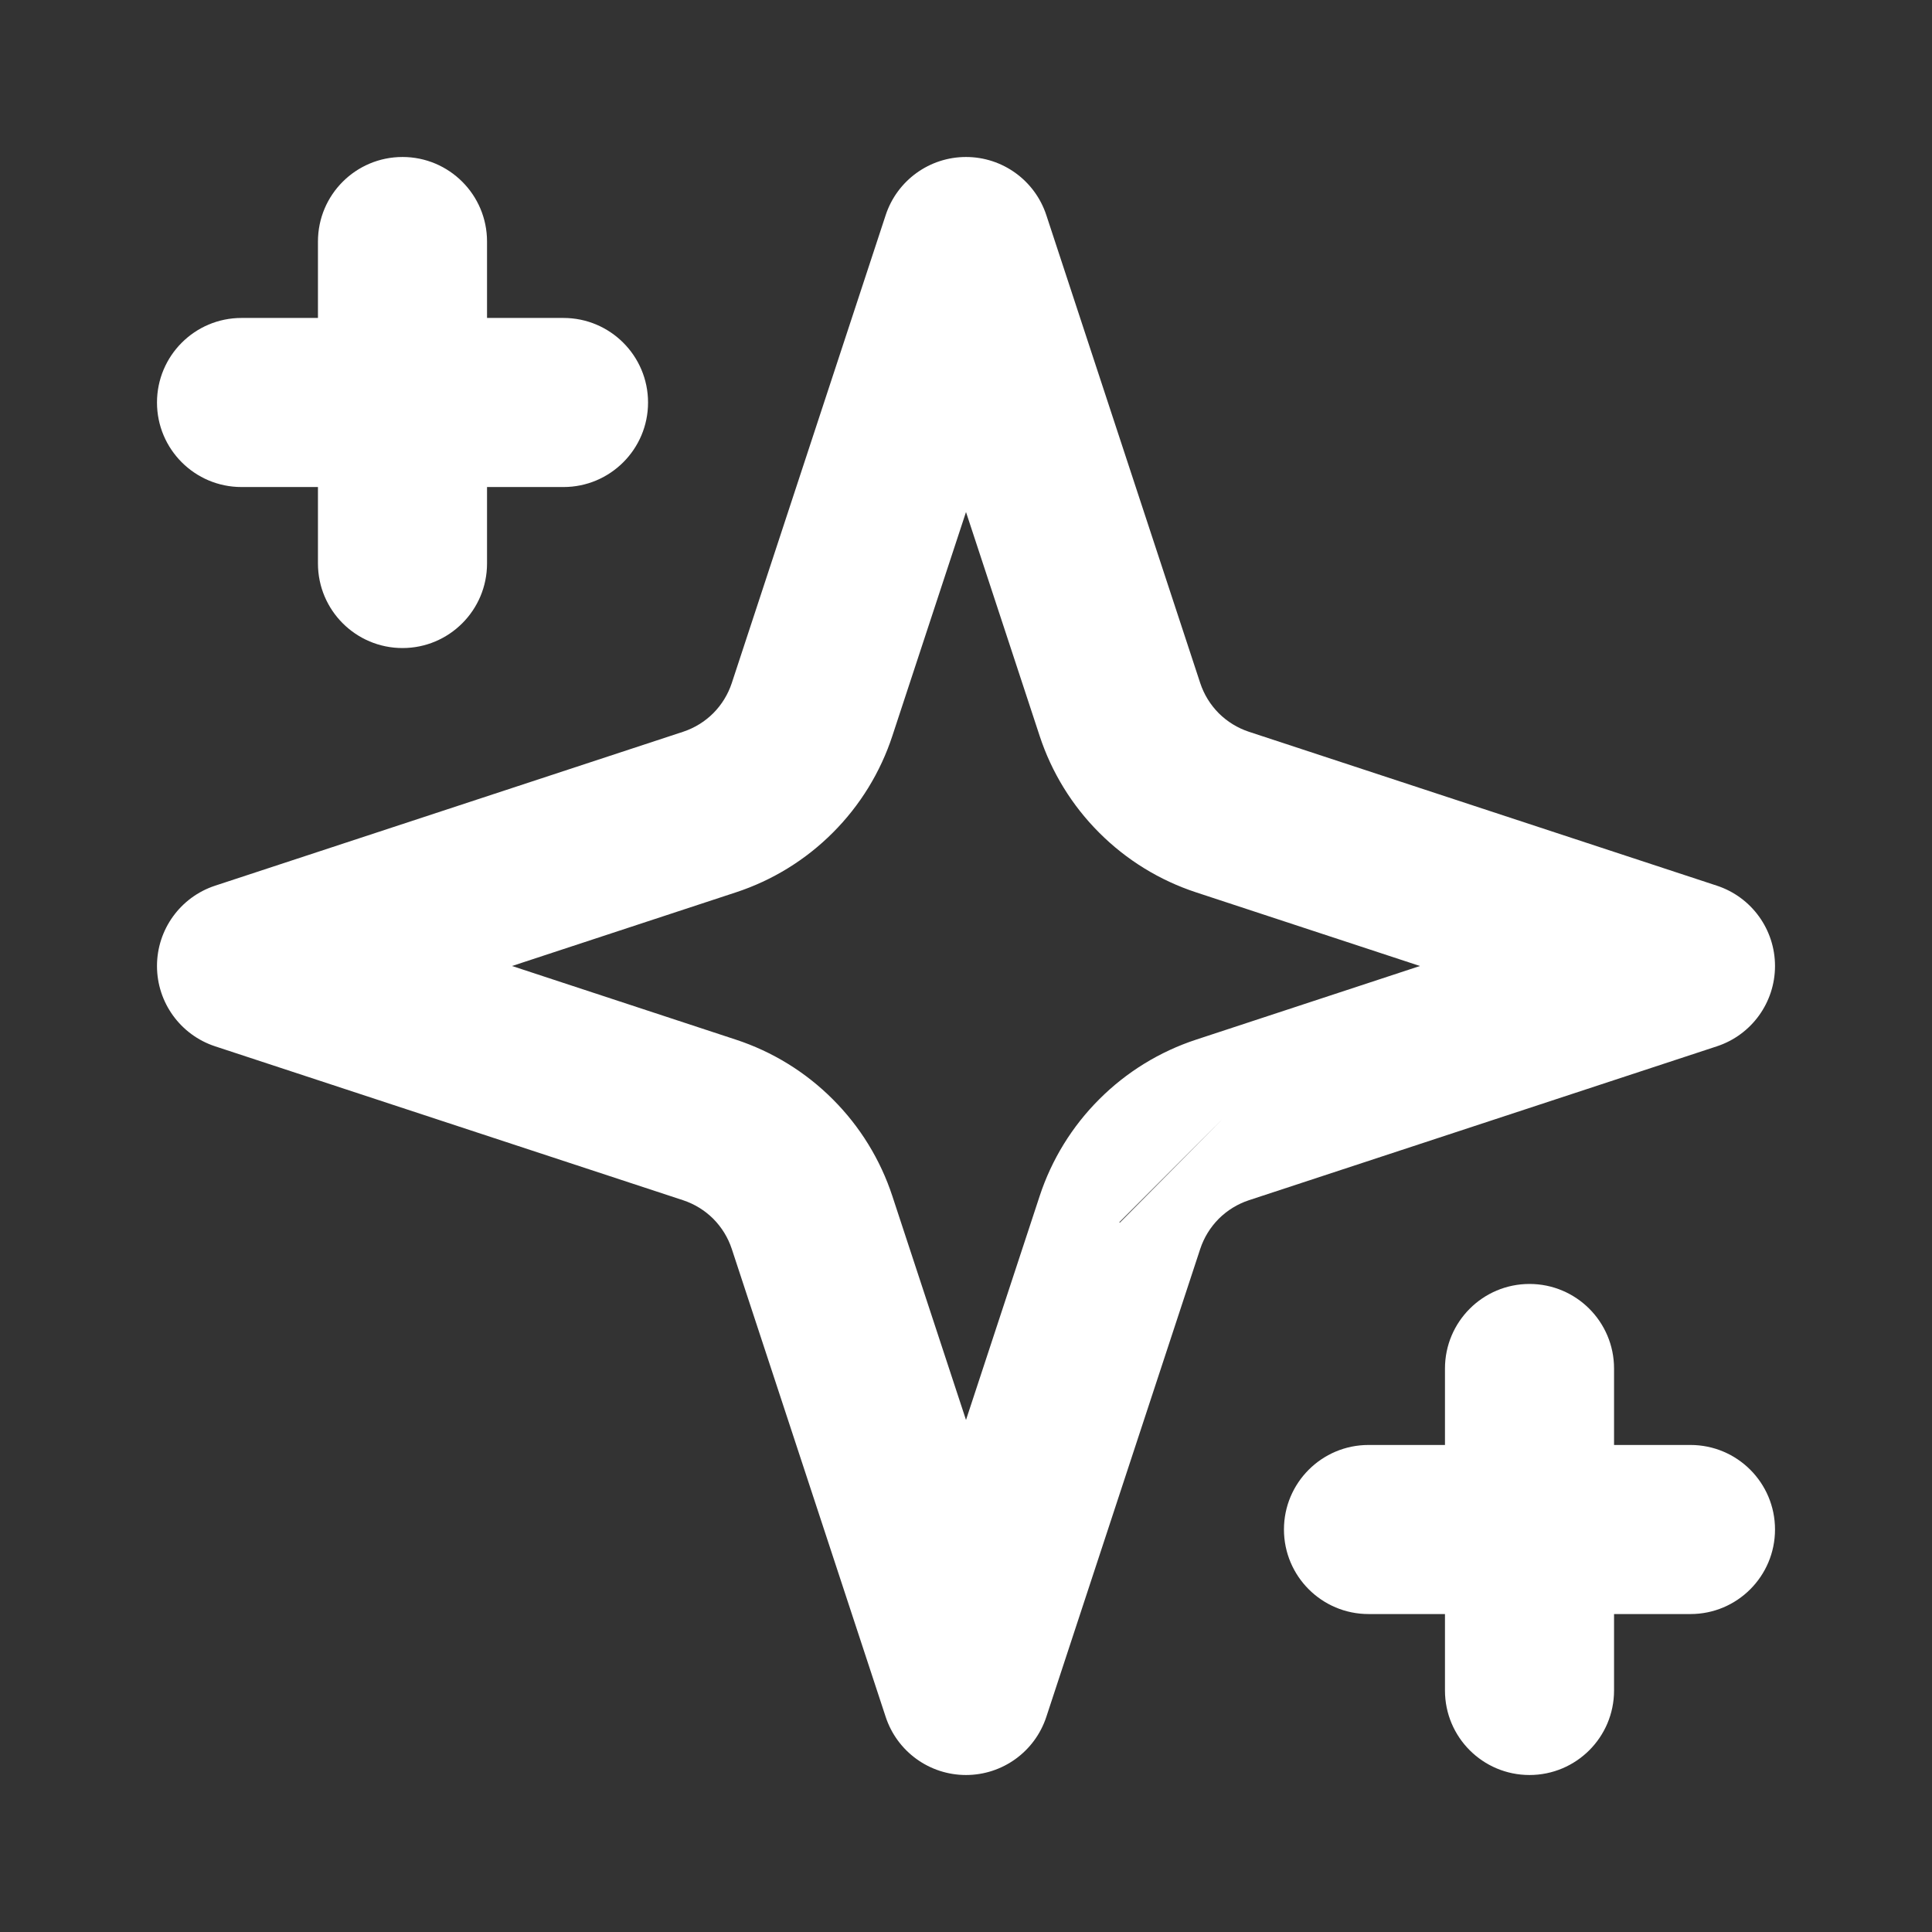 <svg width="35" height="35" viewBox="0 0 35 35" fill="none" xmlns="http://www.w3.org/2000/svg">
<rect x="0" y="0" width="35" height="35" fill="#333333" stroke="none"/>
<path fill-rule="evenodd" clip-rule="evenodd" d="M7.292 2.844C8.137 2.844 8.823 3.529 8.823 4.375V5.76H10.208C11.054 5.76 11.74 6.446 11.74 7.292C11.74 8.137 11.054 8.823 10.208 8.823H8.823V10.208C8.823 11.054 8.137 11.74 7.292 11.74C6.446 11.74 5.76 11.054 5.76 10.208V8.823H4.375C3.529 8.823 2.844 8.137 2.844 7.292C2.844 6.446 3.529 5.76 4.375 5.76H5.76V4.375C5.76 3.529 6.446 2.844 7.292 2.844ZM17.5 2.844C18.161 2.844 18.748 3.268 18.955 3.897L21.743 12.374L21.743 12.374C21.811 12.58 21.926 12.767 22.079 12.921C22.233 13.074 22.42 13.189 22.626 13.257L22.626 13.257L31.103 16.045C31.732 16.252 32.156 16.839 32.156 17.5C32.156 18.161 31.732 18.748 31.103 18.955L22.626 21.743L22.626 21.743C22.42 21.811 22.233 21.926 22.079 22.079C21.926 22.233 21.811 22.42 21.743 22.626L21.743 22.626L18.955 31.103C18.748 31.732 18.161 32.156 17.5 32.156C16.839 32.156 16.252 31.732 16.045 31.103L13.257 22.626L13.257 22.626C13.189 22.42 13.074 22.233 12.921 22.079C12.767 21.926 12.58 21.811 12.374 21.743L12.374 21.743L3.897 18.955C3.268 18.748 2.844 18.161 2.844 17.5C2.844 16.839 3.268 16.252 3.897 16.045L12.374 13.257L12.374 13.257C12.58 13.189 12.767 13.074 12.921 12.921C13.074 12.767 13.189 12.58 13.257 12.374L13.257 12.374L16.045 3.897C16.252 3.268 16.839 2.844 17.5 2.844ZM16.166 13.331C16.166 13.331 16.166 13.331 16.166 13.331C15.949 13.992 15.579 14.594 15.086 15.086C14.594 15.579 13.992 15.949 13.331 16.166C13.331 16.166 13.331 16.166 13.331 16.166L9.276 17.5L13.331 18.834C13.331 18.834 13.331 18.834 13.331 18.834C13.992 19.051 14.594 19.421 15.086 19.914C15.579 20.406 15.949 21.008 16.166 21.669C16.166 21.669 16.166 21.669 16.166 21.669L17.5 25.724L18.834 21.669C18.834 21.669 18.834 21.669 18.834 21.669C19.051 21.008 19.421 20.406 19.914 19.914C20.406 19.421 21.008 19.051 21.669 18.834C21.669 18.834 21.669 18.834 21.669 18.834L25.724 17.5L21.669 16.166C21.669 16.166 21.669 16.166 21.669 16.166C21.008 15.949 20.406 15.579 19.914 15.086C19.421 14.594 19.051 13.992 18.834 13.331C18.834 13.331 18.834 13.331 18.834 13.331L17.5 9.276L16.166 13.331ZM22.144 20.276L22.148 20.288L22.144 20.276L20.276 22.144L20.288 22.148M27.708 23.26C28.554 23.26 29.24 23.946 29.24 24.792V26.177H30.625C31.471 26.177 32.156 26.863 32.156 27.708C32.156 28.554 31.471 29.24 30.625 29.24H29.24V30.625C29.24 31.471 28.554 32.156 27.708 32.156C26.863 32.156 26.177 31.471 26.177 30.625V29.24H24.792C23.946 29.24 23.26 28.554 23.26 27.708C23.26 26.863 23.946 26.177 24.792 26.177H26.177V24.792C26.177 23.946 26.863 23.26 27.708 23.26Z" fill="white"/>
</svg>
